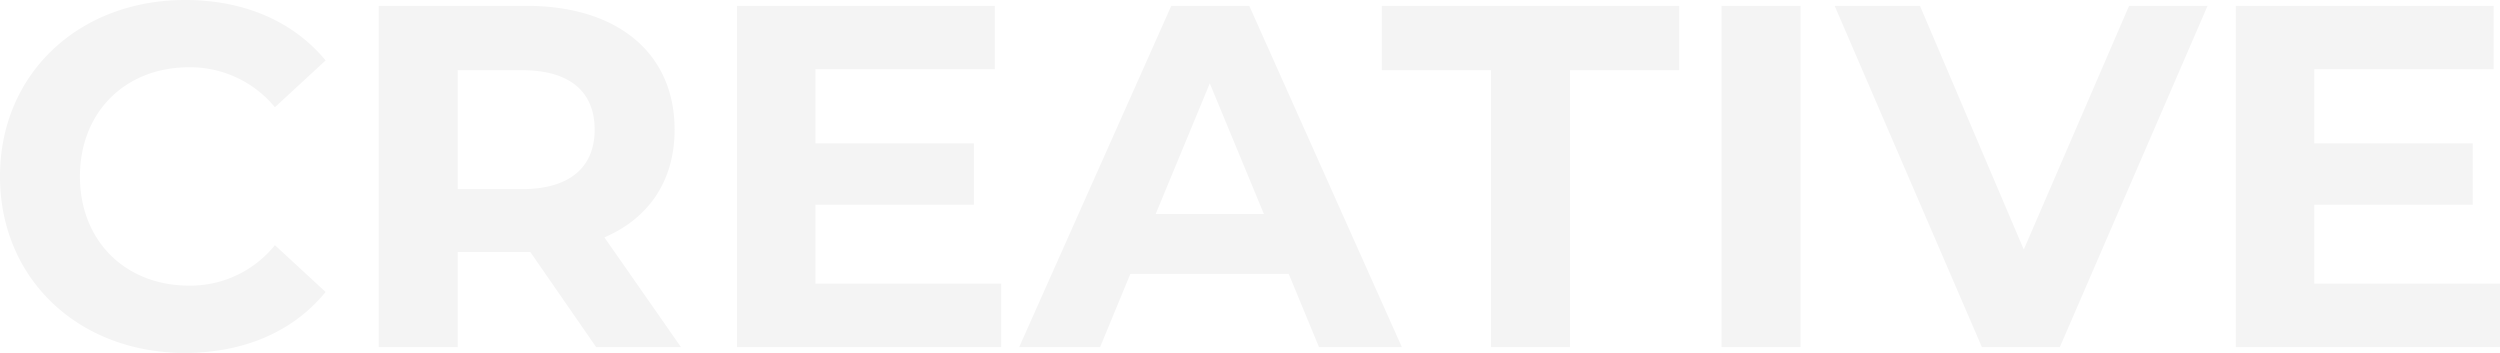 <svg xmlns="http://www.w3.org/2000/svg" width="410.32" height="57.92" viewBox="0 0 410.32 57.92"><path d="M33.44.96c9.76,0,17.84-3.52,23.12-10l-8.32-7.68a17.846,17.846,0,0,1-14.08,6.64c-10.48,0-17.92-7.36-17.92-17.92s7.44-17.92,17.92-17.92a18.017,18.017,0,0,1,14.08,6.56l8.32-7.68c-5.28-6.4-13.36-9.92-23.04-9.92C16.08-56.96,3.12-44.88,3.12-28S16.08.96,33.44.96ZM114.88,0,102.32-18c7.28-3.12,11.52-9.28,11.52-17.68,0-12.56-9.36-20.32-24.32-20.32H65.28V0H78.24V-15.6H90.16L100.96,0ZM100.72-35.68c0,6.08-4,9.76-11.92,9.76H78.24V-45.44H88.8C96.72-45.44,100.72-41.84,100.72-35.68ZM136.96-10.4V-23.36h26V-33.44h-26V-45.6H166.4V-56H124.08V0h43.36V-10.4ZM219.6,0h13.6L208.16-56h-12.8L170.4,0h13.28l4.96-12h26ZM192.8-21.84l8.88-21.44,8.88,21.44ZM247.84,0H260.8V-45.44h17.92V-56h-48.8v10.56h17.92Zm37.84,0h12.96V-56H285.68Zm66.88-56L335.28-16,318.24-56h-14L328.4,0h12.8l24.24-56Zm30.4,45.6V-23.36h26V-33.44h-26V-45.6H412.4V-56H370.08V0h43.36V-10.4Z" transform="translate(-3.12 56.96)" fill="rgba(0,0,0,0.11)" opacity="0.4"/></svg>
